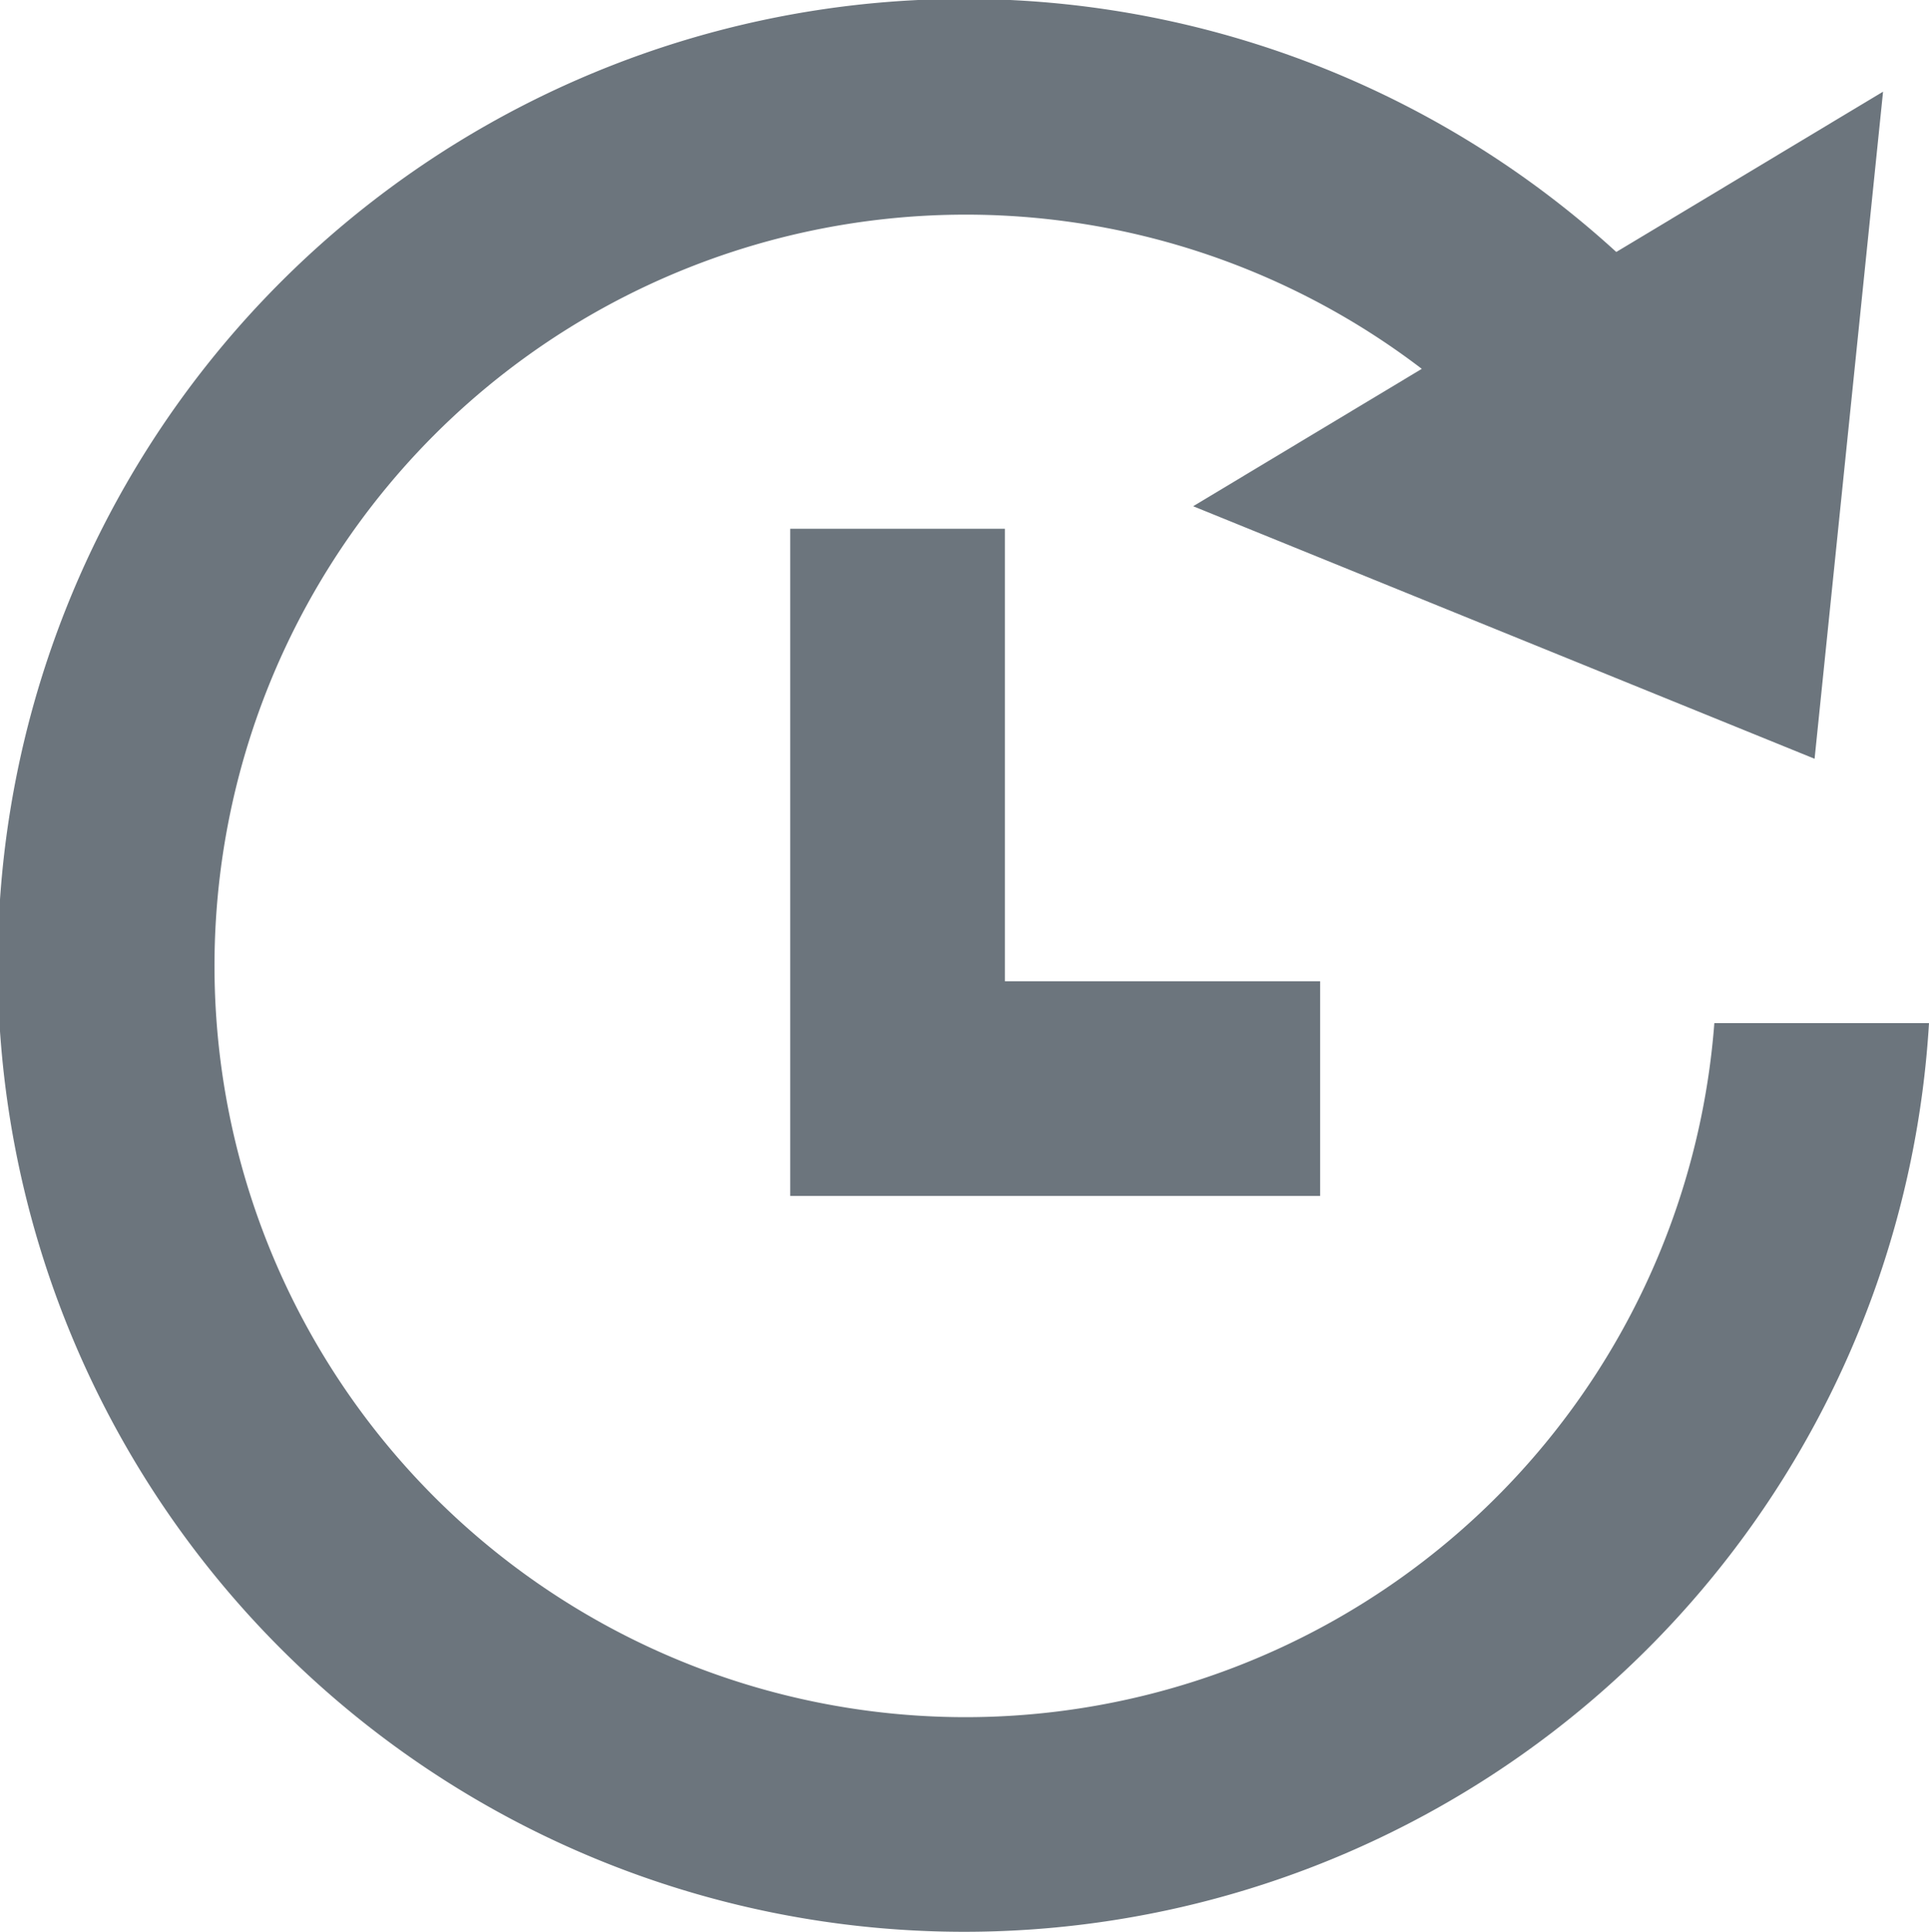 <svg xmlns="http://www.w3.org/2000/svg" xmlns:xlink="http://www.w3.org/1999/xlink" width="17.973" height="18" viewBox="0 0 17.973 18"><defs><clipPath id="a"><rect width="17.973" height="18" fill="none"/></clipPath></defs><g clip-path="url(#a)"><path d="M9,16A7,7,0,1,1,14.388,4.533h2.418a9.005,9.005,0,1,0,1.167,5h-2A7,7,0,0,1,9,16" fill="#6c757d"/><path d="M16.907,7.07l-5.79-2.353L17.545.854Z" fill="#6c757d"/><path d="M12.3,11.143H7.363V4.927h2V9.143H12.3Z" fill="#6c757d"/></g></svg>